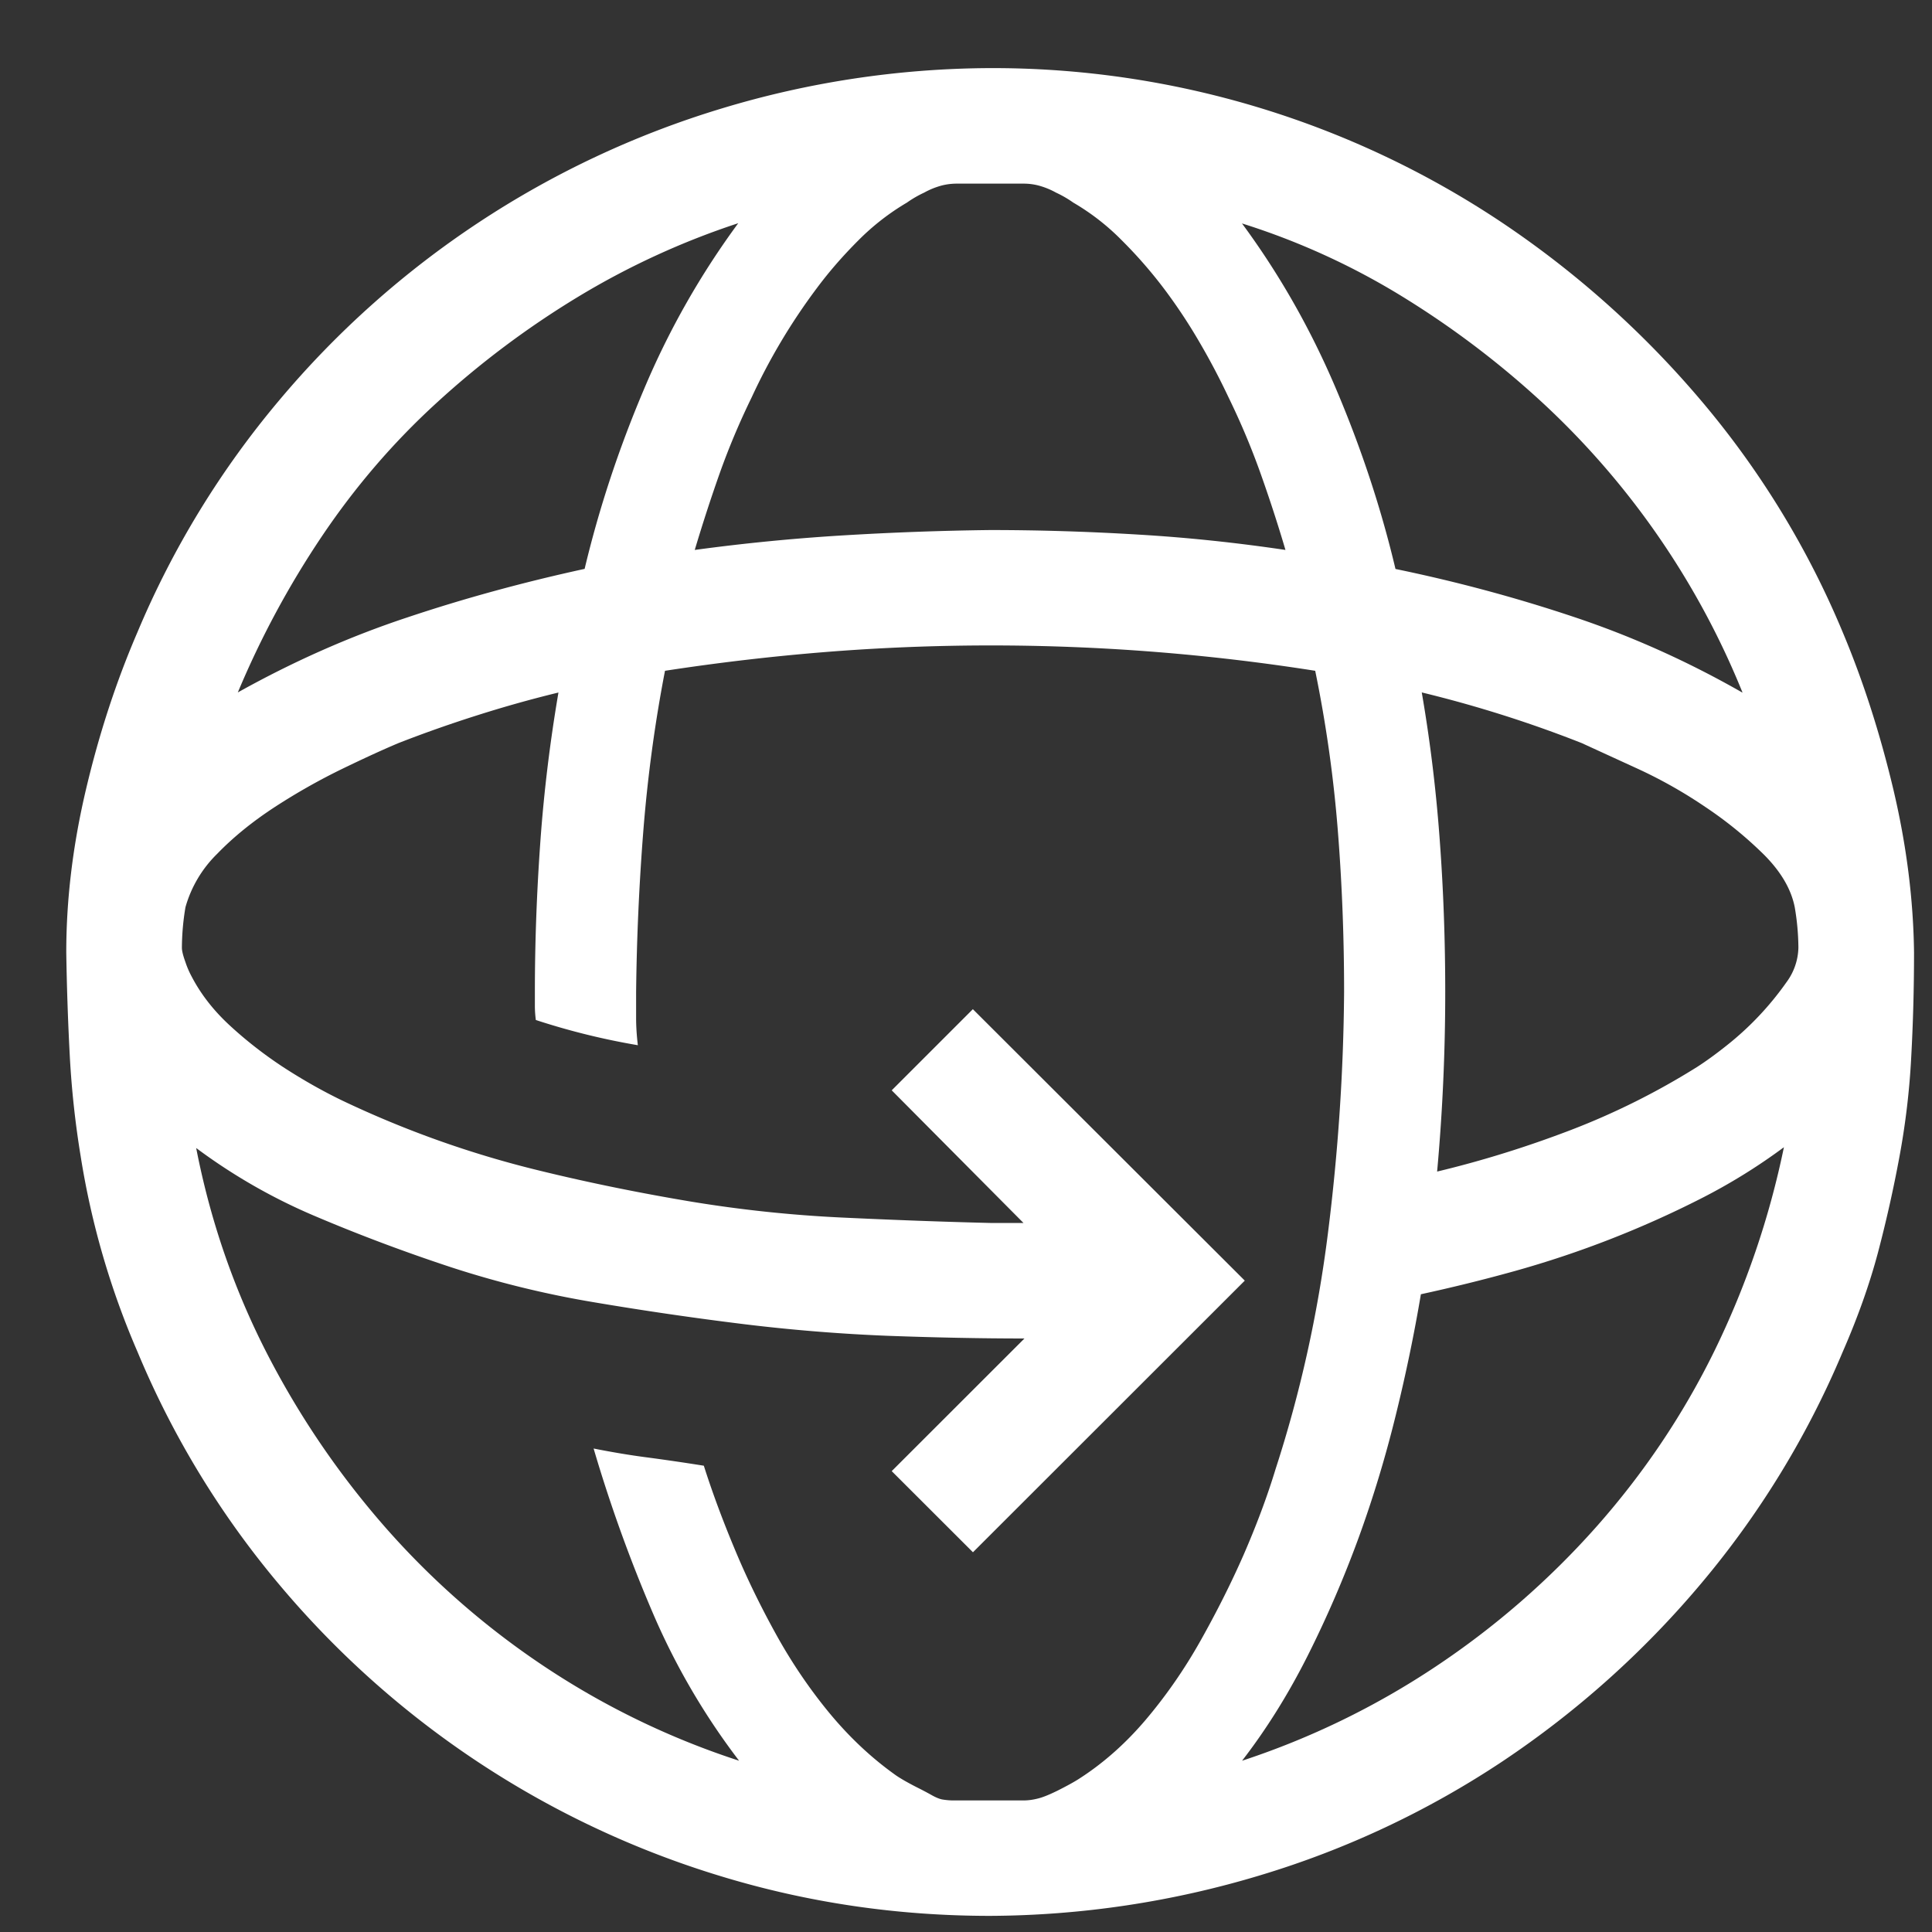 <svg width="20" height="20" fill="none" xmlns="http://www.w3.org/2000/svg"><rect width="100%" height="100%" fill="#333333" stroke="none"/><path d="M10.25.705a9.489 9.489 0 0 1 5.282 1.588 9.973 9.973 0 0 1 2.066 1.84 9.143 9.143 0 0 1 1.477 2.41c.212.504.386 1.046.524 1.625.137.579.208 1.142.215 1.69 0 .374-.01.735-.029 1.083-.018.35-.059.692-.121 1.028-.062.336-.137.67-.224 1-.088.33-.21.672-.365 1.027a9.33 9.33 0 0 1-1.468 2.4 9.77 9.77 0 0 1-2.057 1.84 9.429 9.429 0 0 1-2.505 1.177 9.805 9.805 0 0 1-2.796.42c-.96 0-1.888-.137-2.785-.41a9.608 9.608 0 0 1-4.572-3.018 9.28 9.28 0 0 1-1.468-2.41 8.385 8.385 0 0 1-.589-2.026 9.582 9.582 0 0 1-.112-1.027 28.478 28.478 0 0 1-.037-1.084c0-.548.068-1.111.205-1.69.137-.58.315-1.121.533-1.626a9.33 9.33 0 0 1 1.468-2.4 9.61 9.61 0 0 1 4.572-3.017 9.707 9.707 0 0 1 2.785-.42Zm4.468 6.463c.088.51.15 1.025.187 1.541.038.517.056 1.037.056 1.56 0 .623-.028 1.242-.084 1.859.468-.112.929-.256 1.384-.43a7.558 7.558 0 0 0 1.309-.654c.087-.056.19-.13.308-.224a3.136 3.136 0 0 0 .617-.654.624.624 0 0 0 .122-.355 2.56 2.56 0 0 0-.038-.42c-.037-.187-.143-.367-.317-.542a4.108 4.108 0 0 0-.608-.495 4.871 4.871 0 0 0-.692-.392l-.589-.27a12.629 12.629 0 0 0-1.655-.524Zm3.32 0A8.356 8.356 0 0 0 15.98 4.18a9.357 9.357 0 0 0-1.45-1.102 7.405 7.405 0 0 0-1.673-.765c.386.523.71 1.092.972 1.709.262.616.468 1.239.617 1.868.63.13 1.244.295 1.842.495.598.199 1.181.46 1.748.784Zm-7.985-5.267h-.15c-.05 0-.1.006-.149.018a.796.796 0 0 0-.187.075 1.128 1.128 0 0 0-.178.103c-.18.106-.349.236-.504.392-.156.156-.3.32-.43.495a6.257 6.257 0 0 0-.674 1.13 7.585 7.585 0 0 0-.327.775c-.093.262-.18.53-.262.804a20.688 20.688 0 0 1 1.524-.15c.511-.031 1.022-.05 1.534-.056.51 0 1.022.016 1.533.047.51.03 1.019.084 1.524.159a15.206 15.206 0 0 0-.262-.804 7.6 7.6 0 0 0-.327-.775 7.208 7.208 0 0 0-.3-.57 5.623 5.623 0 0 0-.364-.55 4.721 4.721 0 0 0-.44-.505 2.408 2.408 0 0 0-.504-.392 1.13 1.13 0 0 0-.178-.103.795.795 0 0 0-.187-.075.614.614 0 0 0-.15-.018h-.542Zm-2.412.41a8.062 8.062 0 0 0-1.664.766A9.279 9.279 0 0 0 4.52 4.17c-.45.411-.845.872-1.188 1.382a9.385 9.385 0 0 0-.87 1.616c.568-.317 1.15-.576 1.75-.775.597-.2 1.211-.367 1.84-.504.15-.63.356-1.252.618-1.868a8.37 8.37 0 0 1 .972-1.71Zm-5.61 9.574c.144.74.384 1.441.72 2.101.337.66.749 1.267 1.235 1.822a8.344 8.344 0 0 0 1.655 1.447 8.22 8.22 0 0 0 2.01.972 7.168 7.168 0 0 1-.898-1.541 15.19 15.19 0 0 1-.608-1.691c.187.037.374.069.561.093.187.025.38.053.58.085.087.274.193.56.318.859.124.299.268.594.43.887.162.293.346.564.551.813.206.249.43.46.674.635.024.018.059.04.102.065.044.025.09.05.14.075.05.025.097.05.14.074.044.025.082.041.113.047.037.006.075.01.112.01h.729c.05 0 .1-.007.15-.02.05-.012.119-.04.206-.083.087-.044.155-.081.205-.112.256-.162.49-.368.702-.617.211-.249.402-.523.57-.822.168-.299.318-.597.449-.896.13-.3.24-.592.327-.878.255-.785.436-1.597.542-2.438.106-.84.162-1.675.168-2.503 0-.56-.021-1.118-.065-1.672a13.52 13.52 0 0 0-.234-1.653 21.594 21.594 0 0 0-5.048-.196c-.555.044-1.116.109-1.683.196-.106.548-.18 1.1-.224 1.653a24.808 24.808 0 0 0-.075 1.672v.27c0 .088.006.181.018.281a7.315 7.315 0 0 1-1.056-.261 1.132 1.132 0 0 1-.01-.14v-.15c0-.523.02-1.043.057-1.56.037-.516.1-1.03.187-1.54-.28.068-.558.146-.832.233-.275.087-.549.183-.823.29-.162.068-.358.158-.589.27a6.49 6.49 0 0 0-.692.392c-.23.15-.43.312-.598.486a1.247 1.247 0 0 0-.327.551 2.588 2.588 0 0 0-.037.42c0 .032.012.081.037.15a.928.928 0 0 0 .065.15c.094.18.224.348.393.504.168.155.352.299.551.43.2.13.402.245.608.345a10.513 10.513 0 0 0 2.047.728c.511.125 1.029.23 1.552.318.524.087 1.05.143 1.58.168.53.025 1.041.044 1.534.056h.345l-1.364-1.373.84-.84 2.815 2.81-2.814 2.812-.841-.84 1.374-1.373c-.455 0-.929-.01-1.421-.028-.493-.02-.991-.06-1.496-.122a34.898 34.898 0 0 1-1.533-.224 10.164 10.164 0 0 1-1.487-.364c-.473-.156-.938-.33-1.393-.523a5.916 5.916 0 0 1-1.243-.71Zm10.827 6.342a8.265 8.265 0 0 0 2-.972 8.579 8.579 0 0 0 1.665-1.447c.492-.555.9-1.162 1.224-1.822a8.88 8.88 0 0 0 .72-2.11 6.02 6.02 0 0 1-.86.532 10.435 10.435 0 0 1-1.916.747c-.337.094-.664.174-.982.243-.069.41-.156.831-.262 1.26-.106.43-.233.85-.383 1.262-.15.41-.324.815-.524 1.214-.2.398-.427.763-.682 1.093Z" fill="#fff"/></svg>